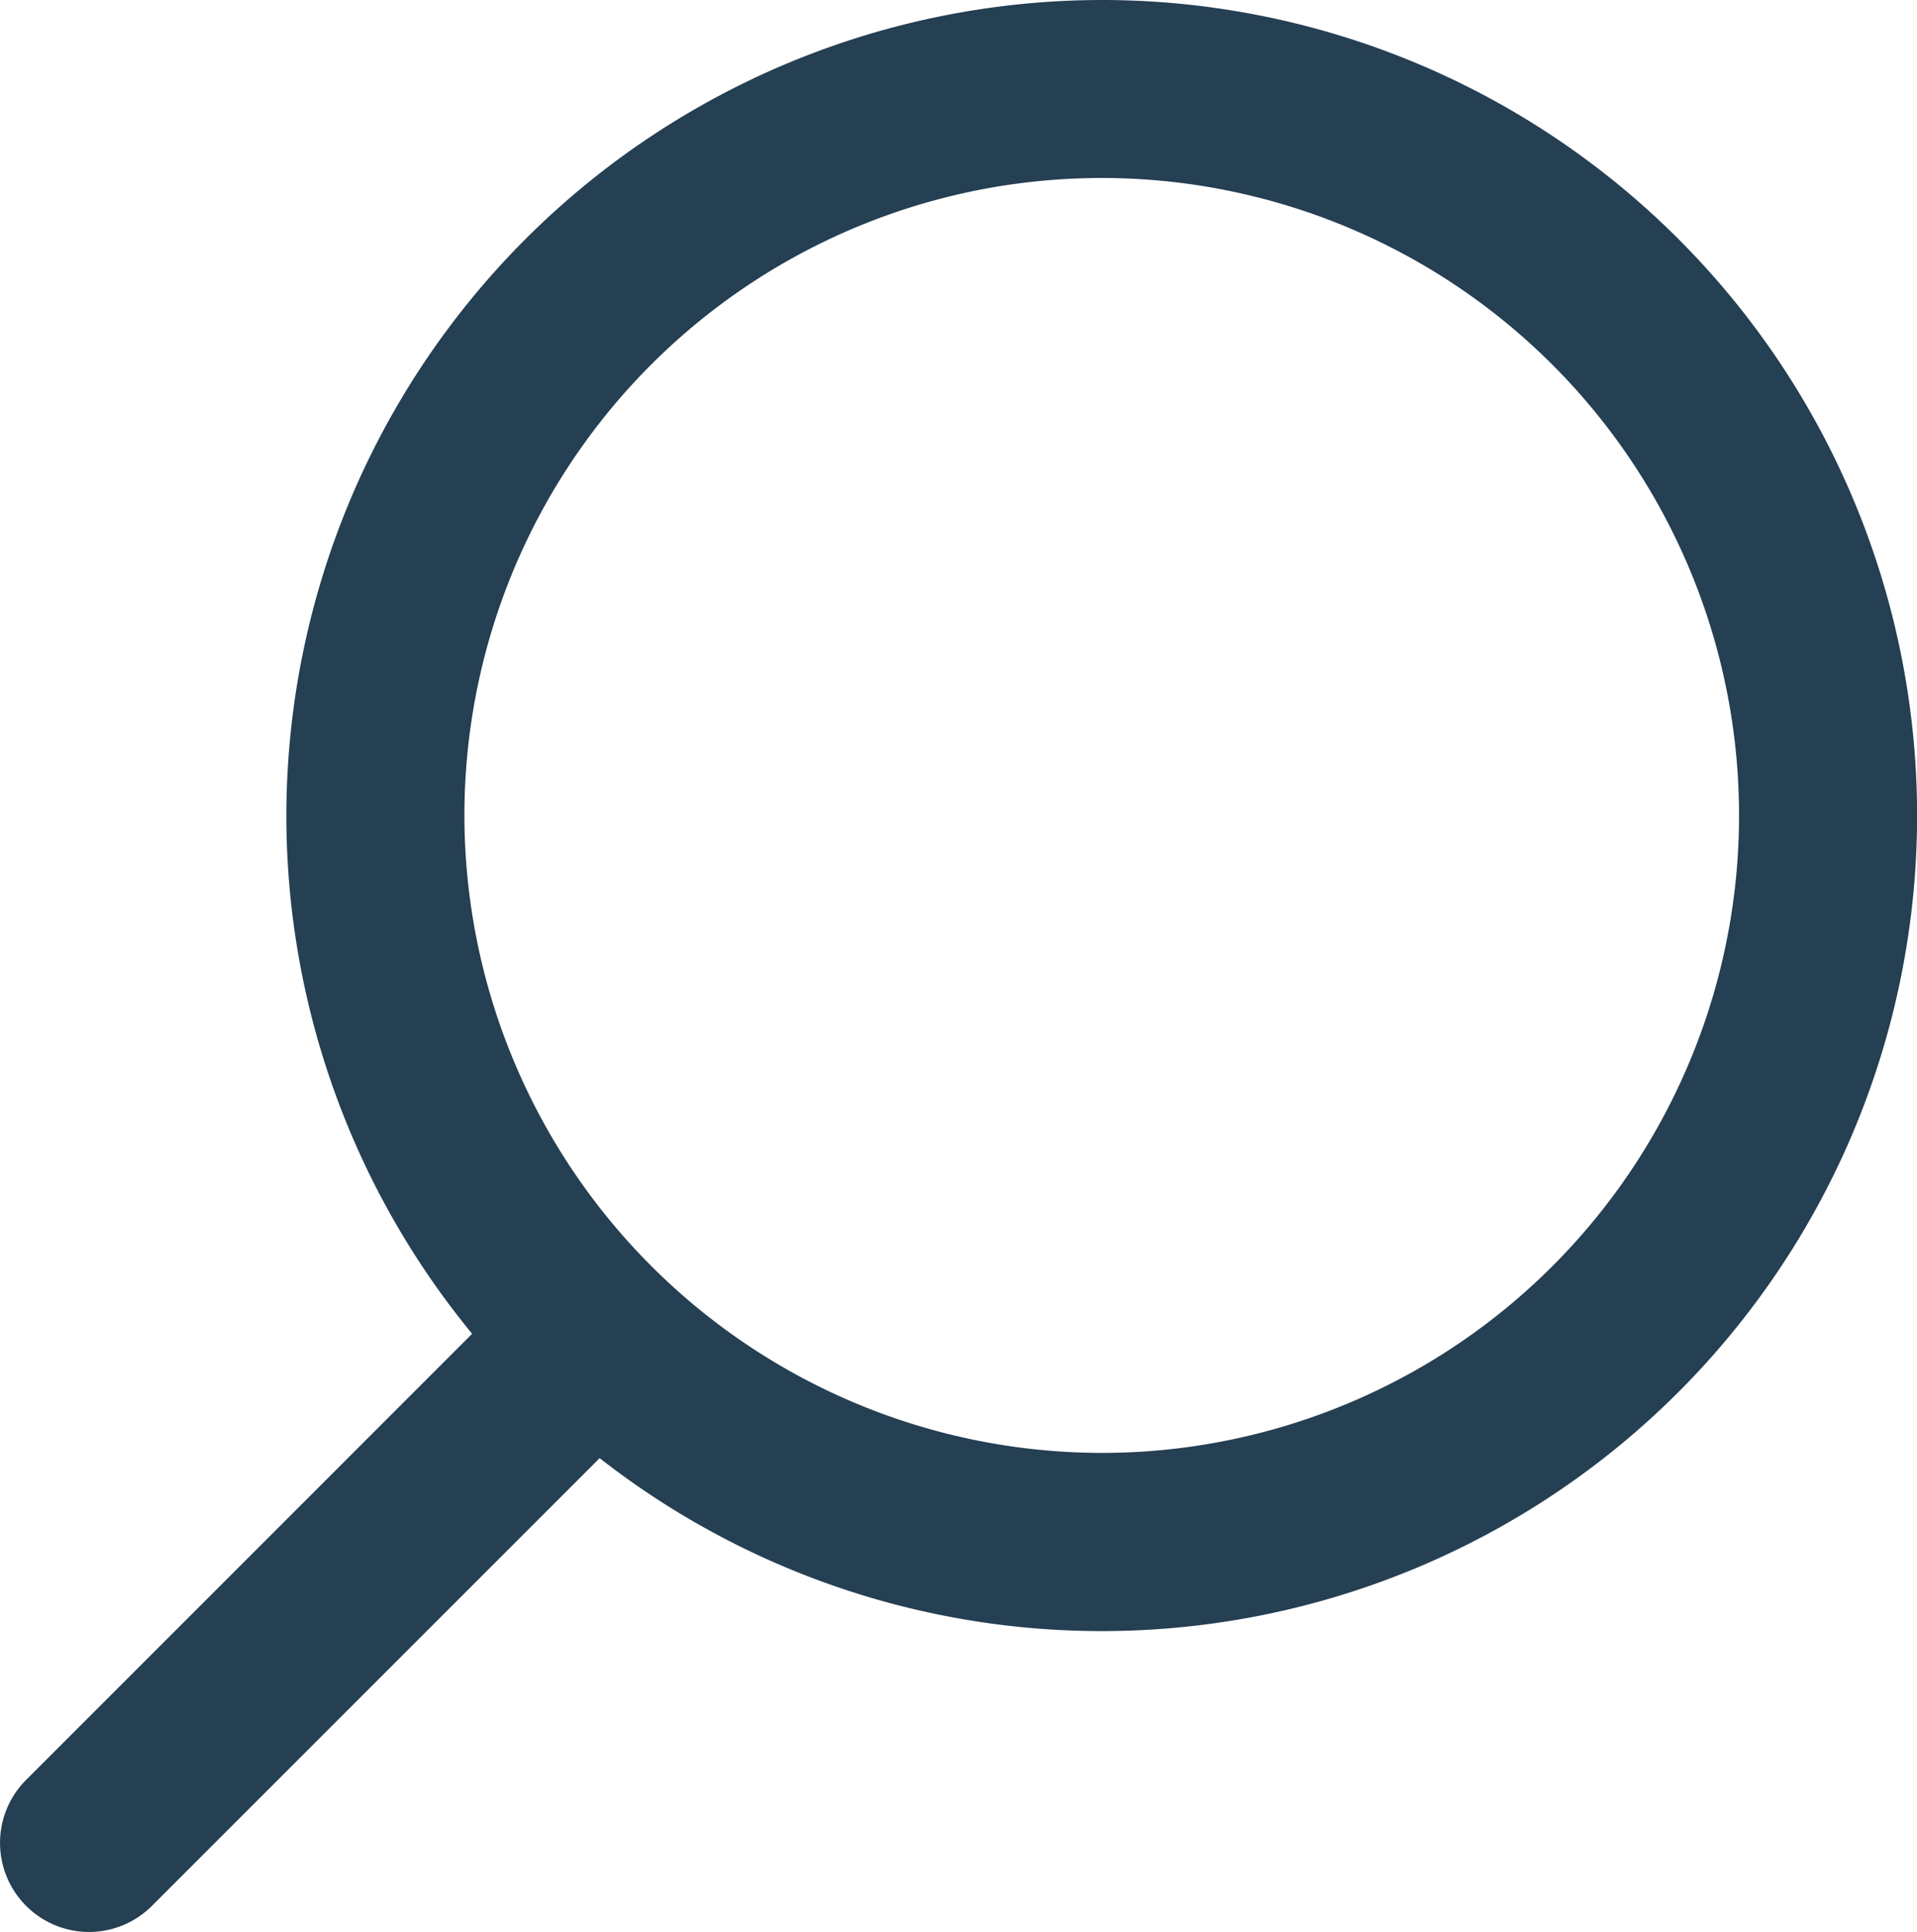 <?xml version="1.0" encoding="UTF-8"?> <svg xmlns="http://www.w3.org/2000/svg" width="19.38" height="19.527" viewBox="0 0 19.38 19.527"><g transform="translate(0.9 0.9)"><path d="M7.343-.9A8.243,8.243,0,1,1-.9,7.343,8.252,8.252,0,0,1,7.343-.9Zm0,14.685A6.443,6.443,0,1,0,.9,7.343,6.45,6.45,0,0,0,7.343,13.785Z" transform="translate(2.895 0)" fill="#253f53"></path><path d="M0,6.019a.9.9,0,0,1-.636-.264.9.9,0,0,1,0-1.273L4.482-.636a.9.9,0,0,1,1.273,0,.9.9,0,0,1,0,1.273L.636,5.755A.9.9,0,0,1,0,6.019Z" transform="translate(0 12.608)" fill="#253f53"></path></g></svg> 